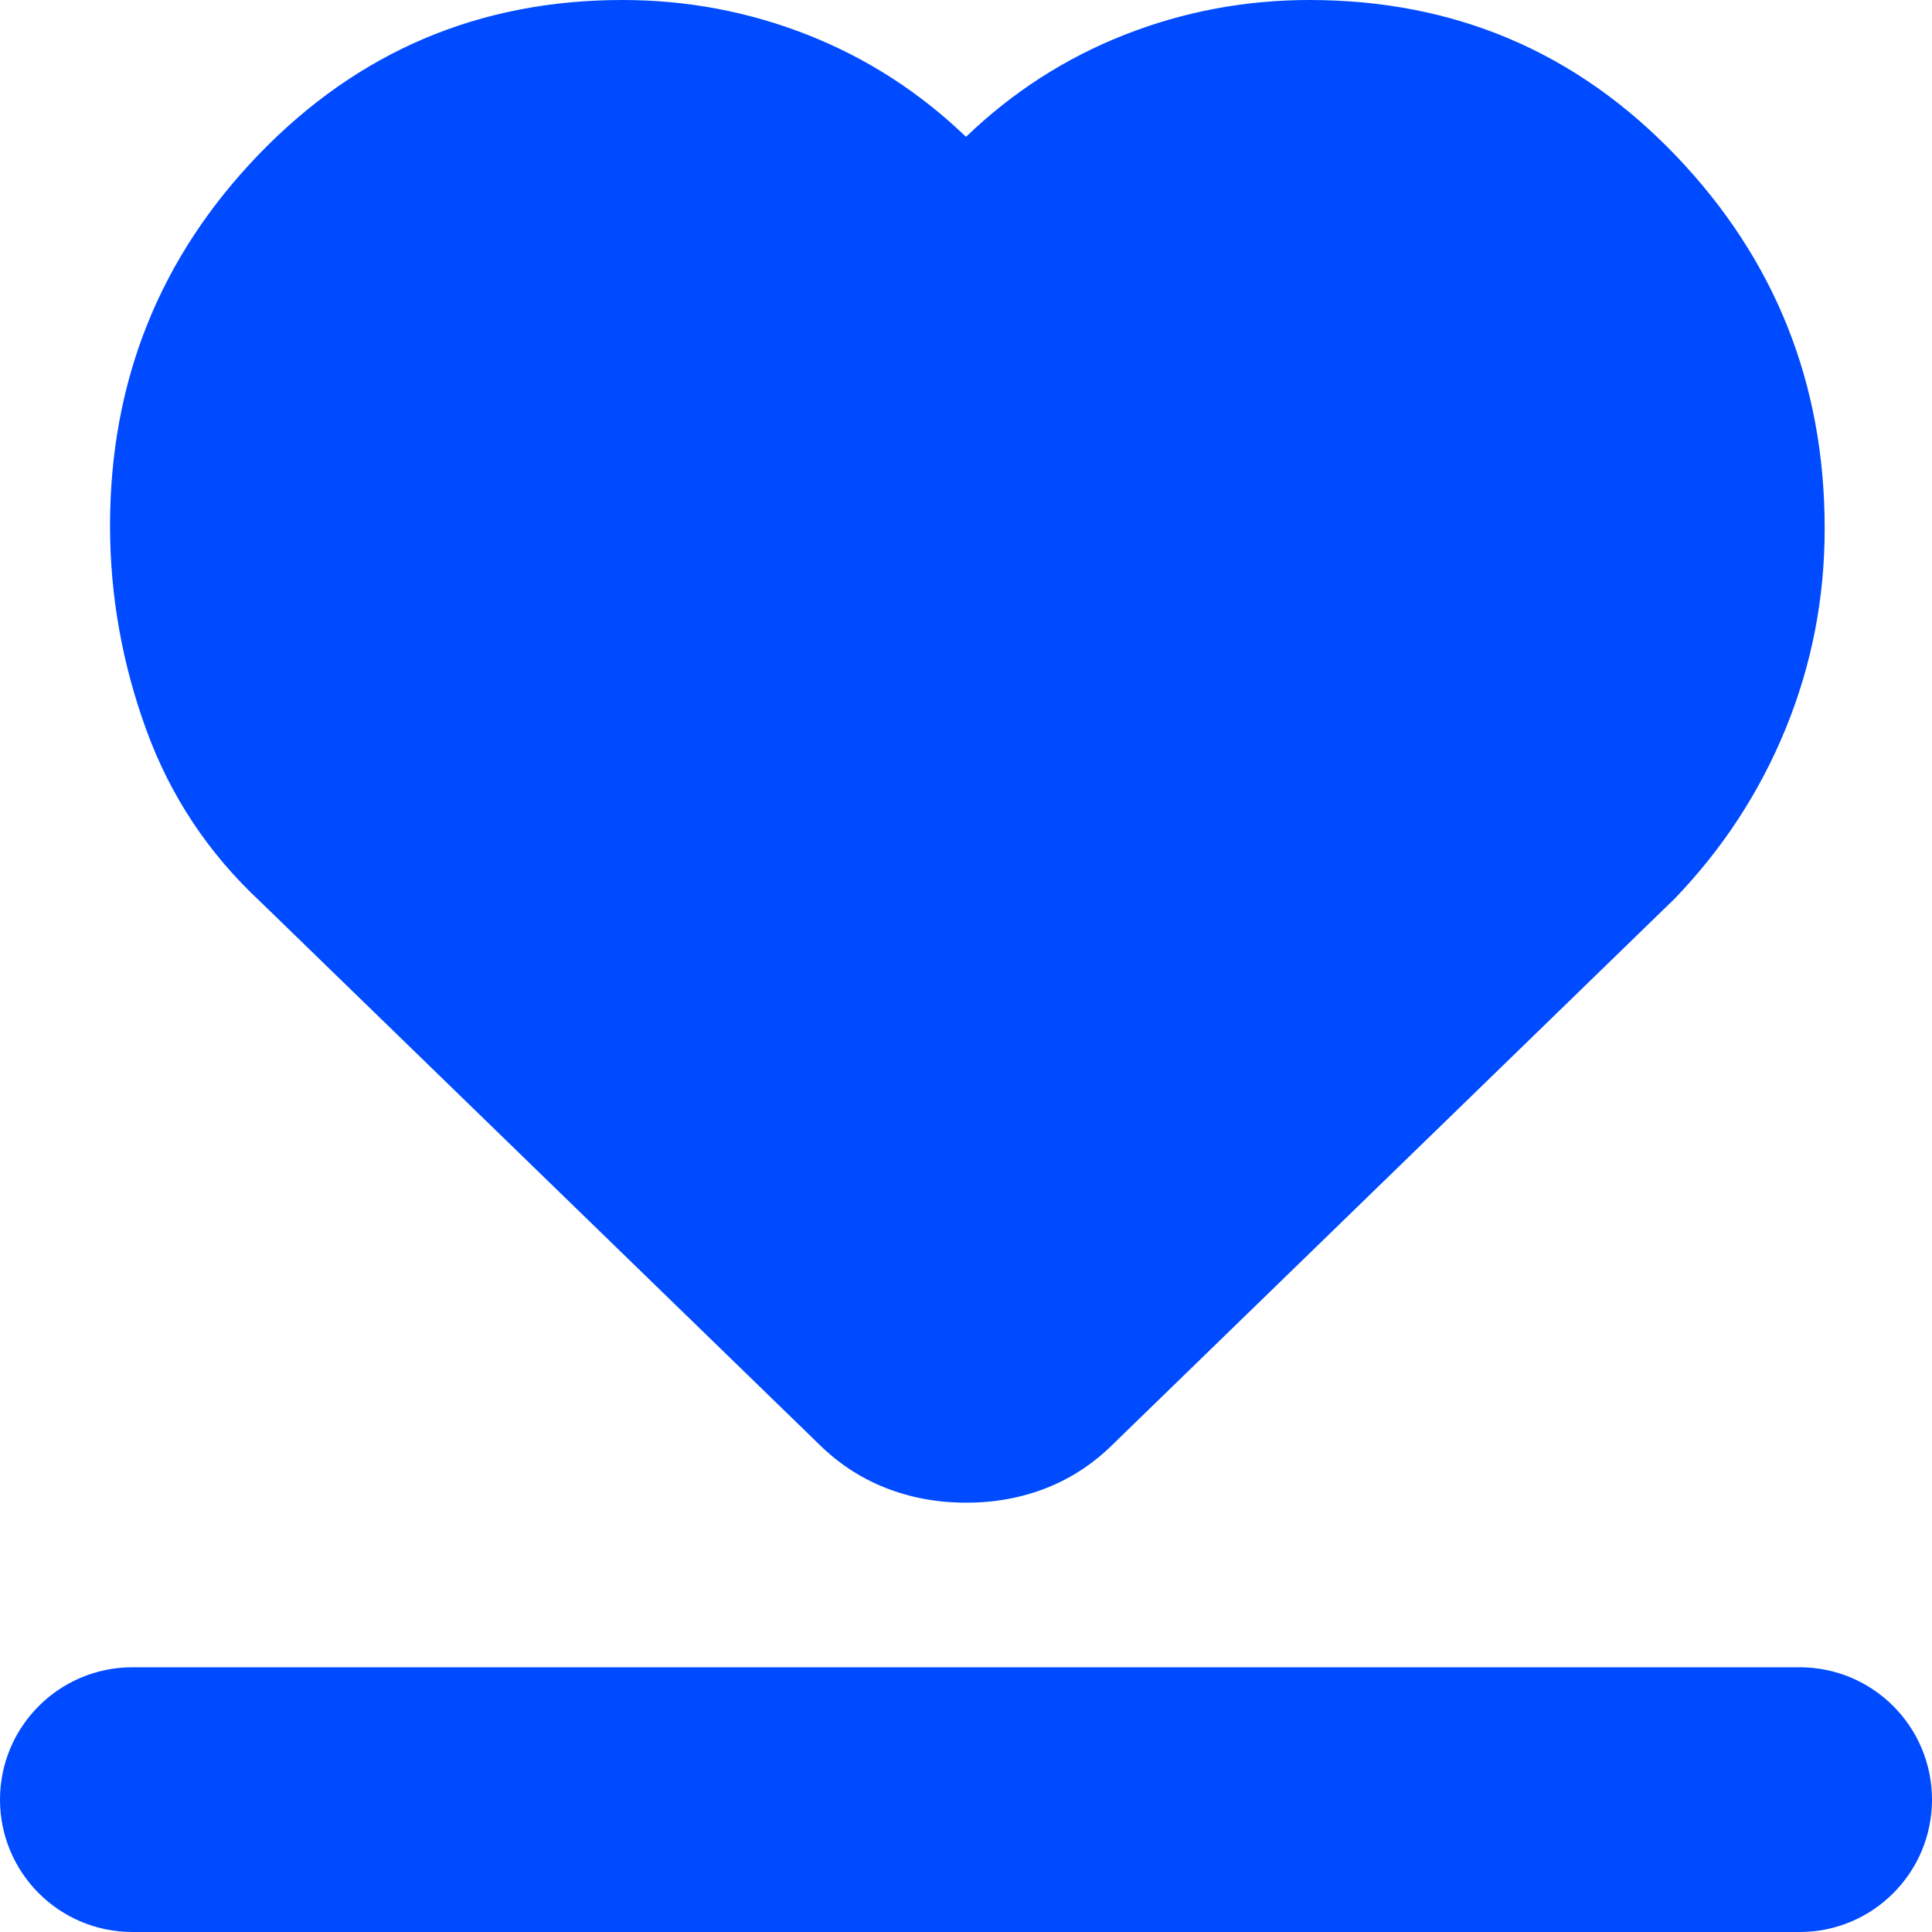 <?xml version="1.0" encoding="UTF-8"?>
<svg xmlns="http://www.w3.org/2000/svg" width="40" height="40" viewBox="0 0 40 40" fill="none">
  <path d="M2.741 40C1.227 40 0 38.773 0 37.26V37.26C0 35.746 1.227 34.519 2.741 34.519H37.26C38.773 34.519 40 35.746 40 37.26V37.26C40 38.773 38.773 40 37.26 40H2.741ZM5.389 18.667C4.315 17.667 3.528 16.482 3.029 15.111C2.53 13.741 2.279 12.333 2.278 10.889C2.278 7.889 3.306 5.324 5.362 3.193C7.419 1.063 9.927 -0.001 12.889 1.54428e-06C14.222 1.54428e-06 15.5 0.241 16.722 0.722C17.944 1.204 19.037 1.907 20 2.833C20.963 1.907 22.056 1.204 23.278 0.722C24.5 0.241 25.778 1.54428e-06 27.111 1.54428e-06C30.111 1.54428e-06 32.639 1.074 34.696 3.222C36.752 5.37 37.779 7.944 37.778 10.944C37.778 12.389 37.509 13.769 36.971 15.084C36.433 16.4 35.665 17.576 34.667 18.611L23.056 29.889C22.648 30.296 22.185 30.602 21.667 30.807C21.148 31.011 20.593 31.113 20 31.111C19.407 31.111 18.852 31.009 18.333 30.804C17.815 30.6 17.352 30.295 16.944 29.889L5.389 18.667Z" fill="#004BFF"></path>
</svg>
